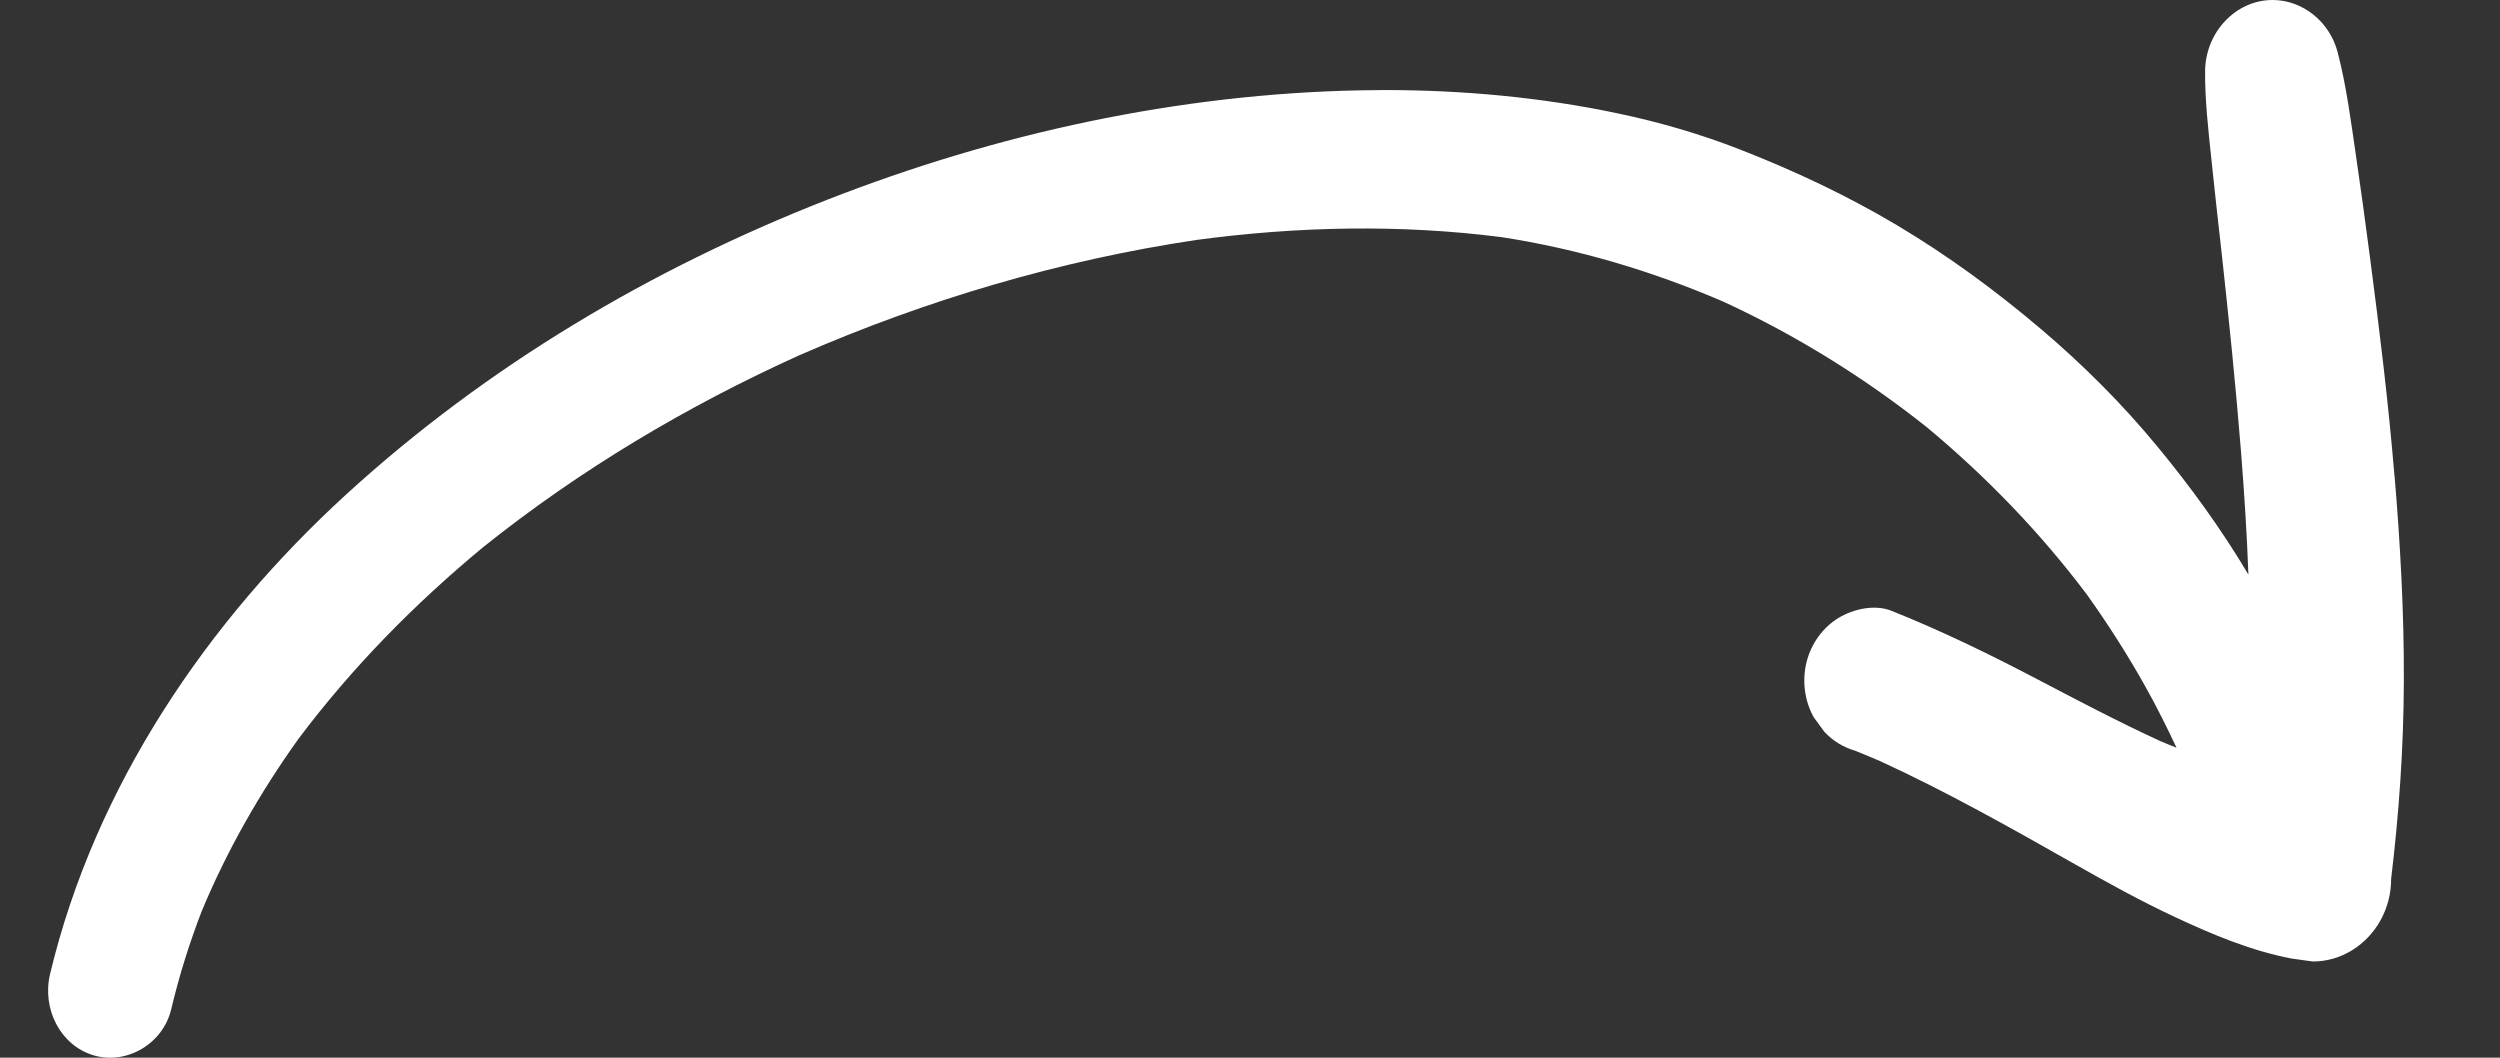 <?xml version="1.0" encoding="UTF-8"?> <svg xmlns="http://www.w3.org/2000/svg" width="52" height="22" viewBox="0 0 52 22" fill="none"><rect x="0" y="0" width="52" height="22" fill="#333333" stroke="none"/><path d="M49.805 9.898C49.679 8.376 49.493 6.86 49.295 5.348C49.201 4.623 49.101 3.898 48.995 3.174C48.893 2.477 48.801 1.769 48.623 1.087C48.459 0.451 47.893 0 47.271 0C46.501 0 45.873 0.673 45.866 1.479C45.862 2.076 45.93 2.673 45.992 3.266C46.06 3.935 46.137 4.603 46.211 5.27C46.361 6.637 46.502 8.006 46.612 9.379C46.68 10.235 46.735 11.092 46.767 11.952C46.207 11.008 45.558 10.116 44.865 9.277C44.13 8.387 43.312 7.573 42.44 6.834C41.5 6.037 40.511 5.313 39.461 4.687C38.419 4.066 37.317 3.549 36.195 3.111C35.362 2.785 34.505 2.537 33.634 2.355C32.048 2.022 30.431 1.875 28.816 1.873C28.642 1.873 28.469 1.875 28.295 1.879C24.513 1.952 20.737 2.772 17.195 4.159C13.558 5.585 10.137 7.601 7.2 10.285C4.327 12.912 1.981 16.334 1.042 20.257C0.867 20.985 1.258 21.75 1.954 21.953C2.629 22.149 3.389 21.719 3.562 20.99C3.726 20.297 3.939 19.619 4.194 18.956C4.726 17.678 5.411 16.482 6.208 15.368C7.325 13.88 8.627 12.559 10.042 11.387C12.067 9.766 14.292 8.445 16.626 7.389C19.275 6.233 22.052 5.414 24.891 4.99C26.997 4.708 29.12 4.663 31.229 4.932C32.817 5.177 34.354 5.633 35.84 6.272C37.347 6.966 38.768 7.846 40.082 8.889C41.309 9.911 42.428 11.066 43.401 12.358C43.842 12.974 44.251 13.614 44.623 14.279C44.856 14.694 45.069 15.121 45.272 15.553C45.157 15.505 45.039 15.461 44.924 15.41C44.058 15.012 43.214 14.567 42.368 14.124C41.378 13.605 40.373 13.116 39.338 12.703C38.995 12.566 38.542 12.667 38.236 12.856C37.916 13.053 37.678 13.38 37.58 13.757C37.479 14.147 37.531 14.57 37.725 14.918C37.799 15.021 37.874 15.123 37.949 15.224C38.126 15.411 38.337 15.541 38.581 15.613C38.755 15.682 38.927 15.754 39.101 15.829C40.49 16.466 41.827 17.221 43.159 17.976C43.845 18.365 44.537 18.747 45.249 19.079C46.027 19.442 46.829 19.779 47.669 19.938C47.815 19.958 47.958 19.978 48.103 19.999C48.397 19.999 48.673 19.919 48.926 19.764C49.171 19.61 49.367 19.405 49.513 19.146C49.66 18.878 49.736 18.589 49.736 18.278C49.9 16.913 49.995 15.553 50 14.176C50.006 12.747 49.926 11.32 49.807 9.898H49.805Z" fill="white"></path></svg> 